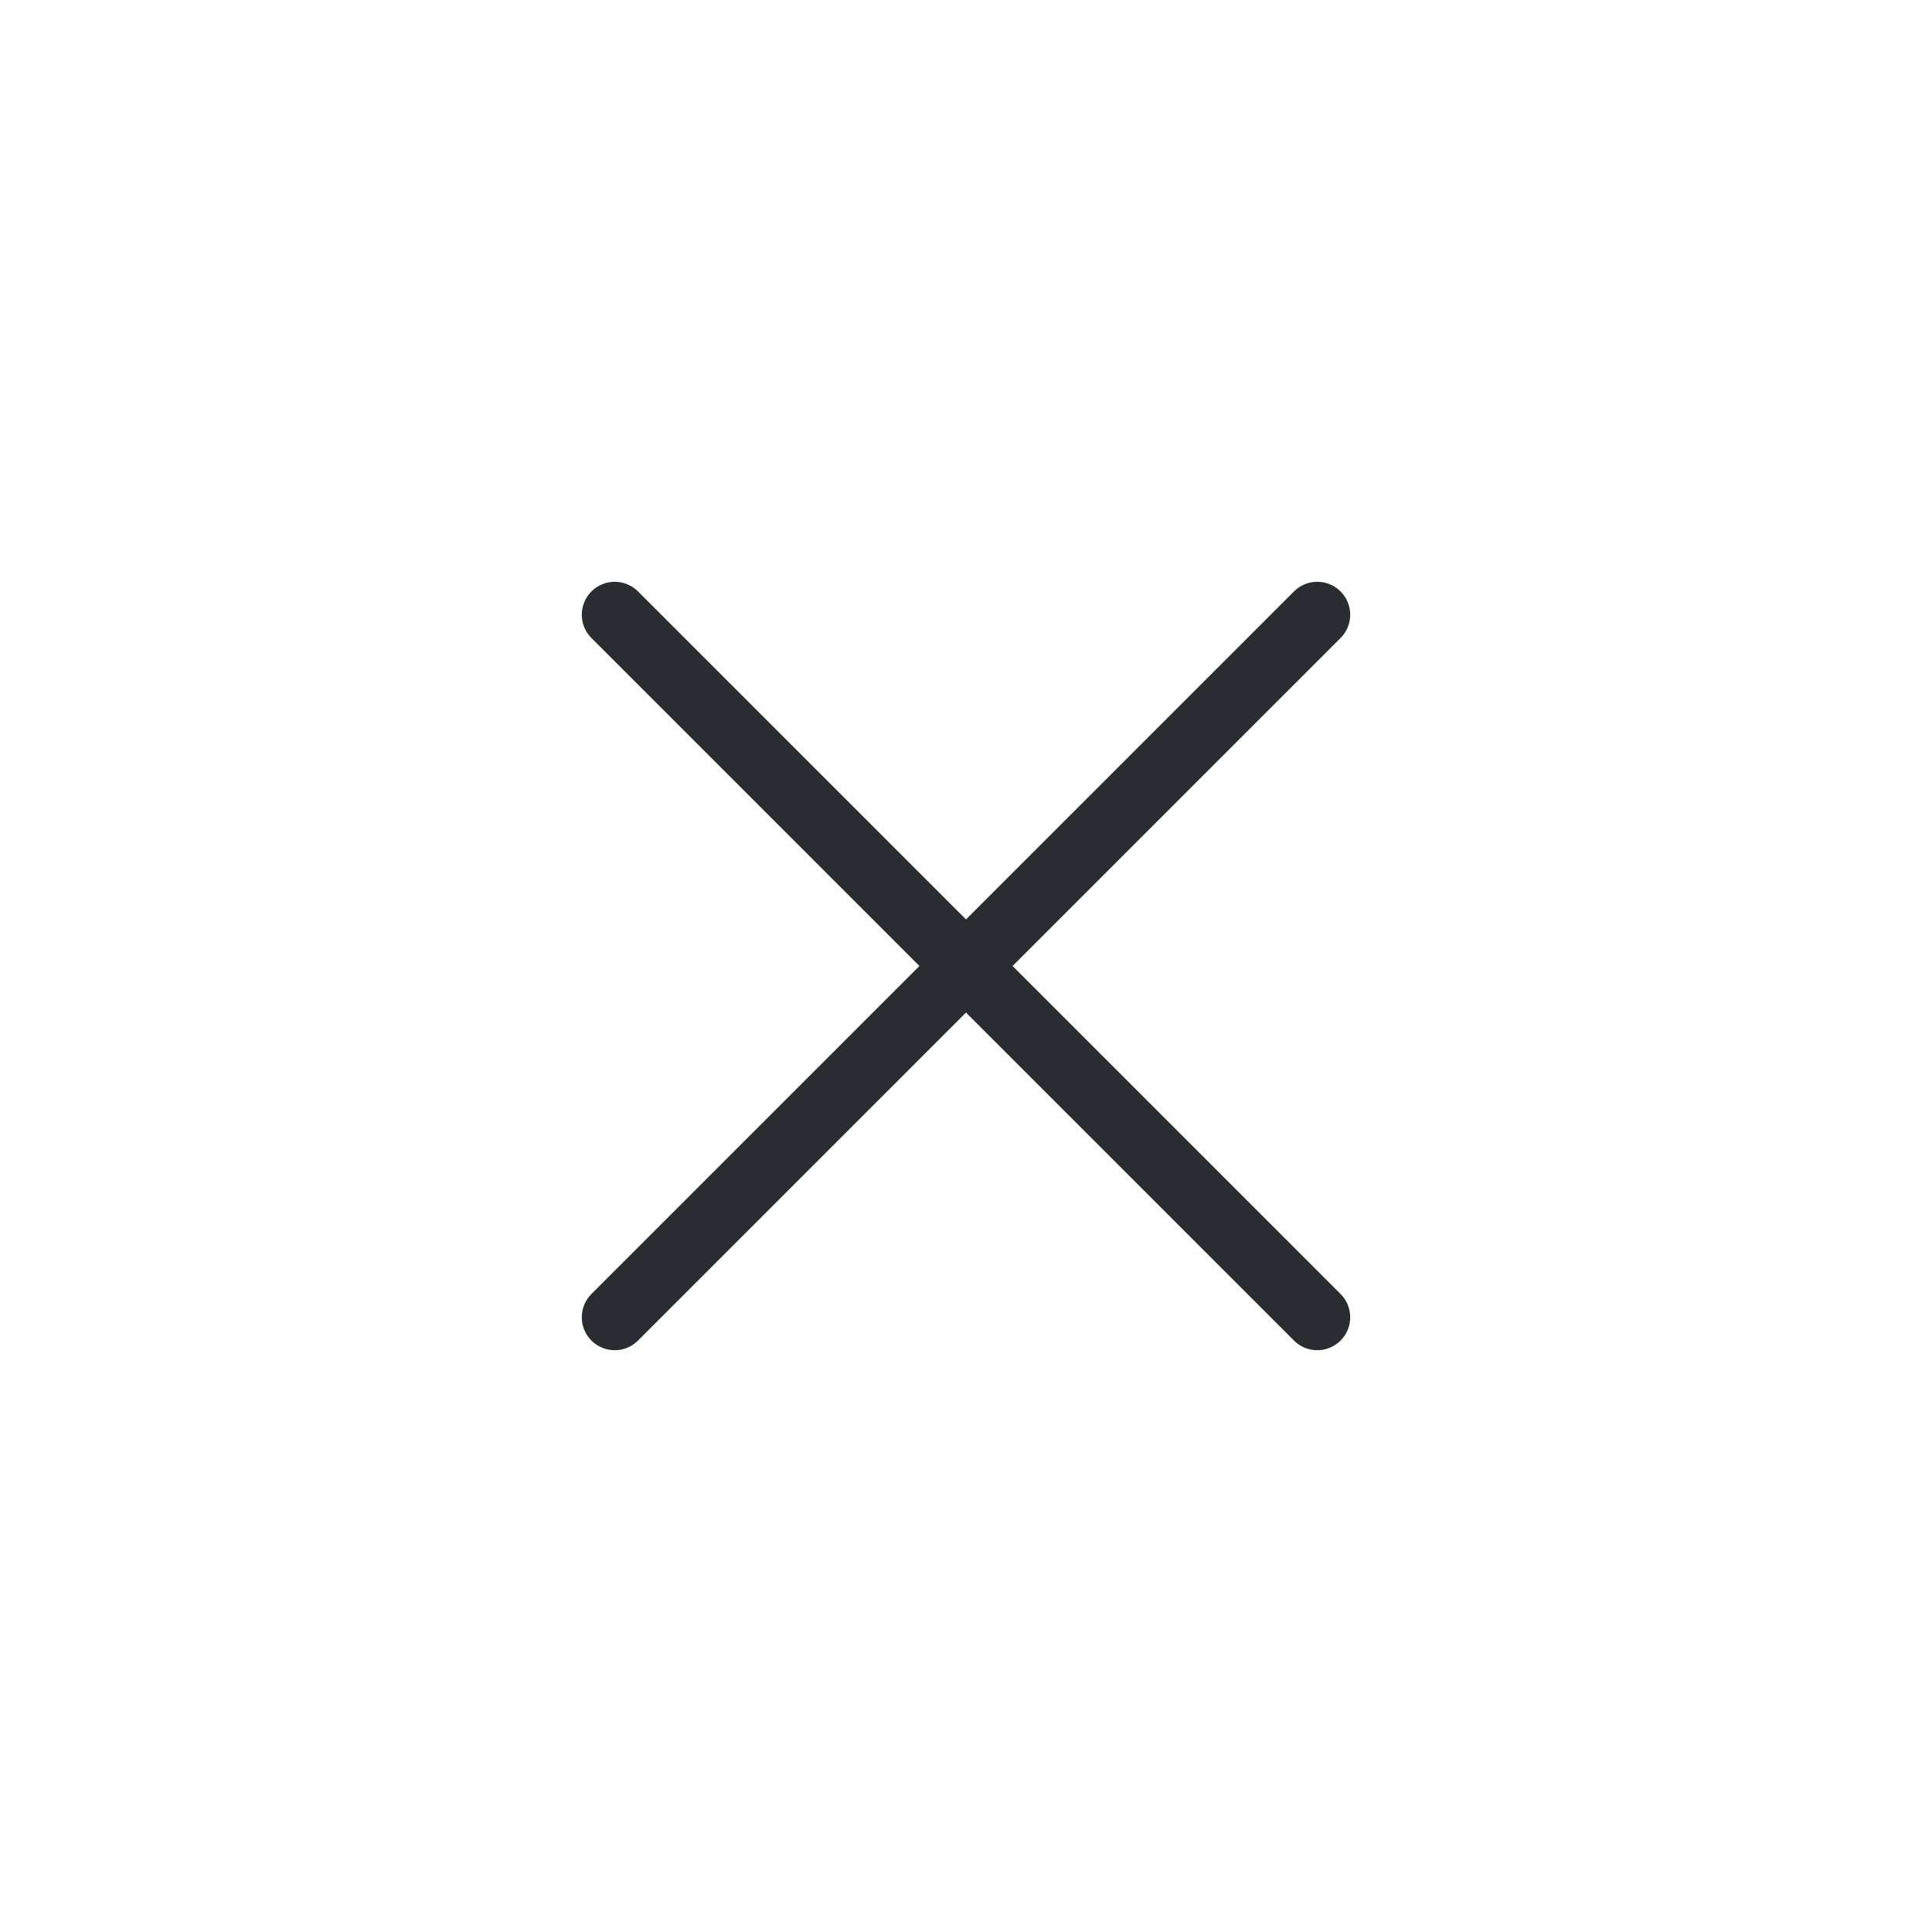 <svg xmlns="http://www.w3.org/2000/svg" width="44" height="44" viewBox="0 0 44 44" fill="none">
    <path d="M14 30L30 14" stroke="#292D32" stroke-width="1.5" stroke-linecap="round" stroke-linejoin="round"/>
    <path d="M30 30L14 14" stroke="#292D32" stroke-width="1.5" stroke-linecap="round" stroke-linejoin="round"/>
</svg>
